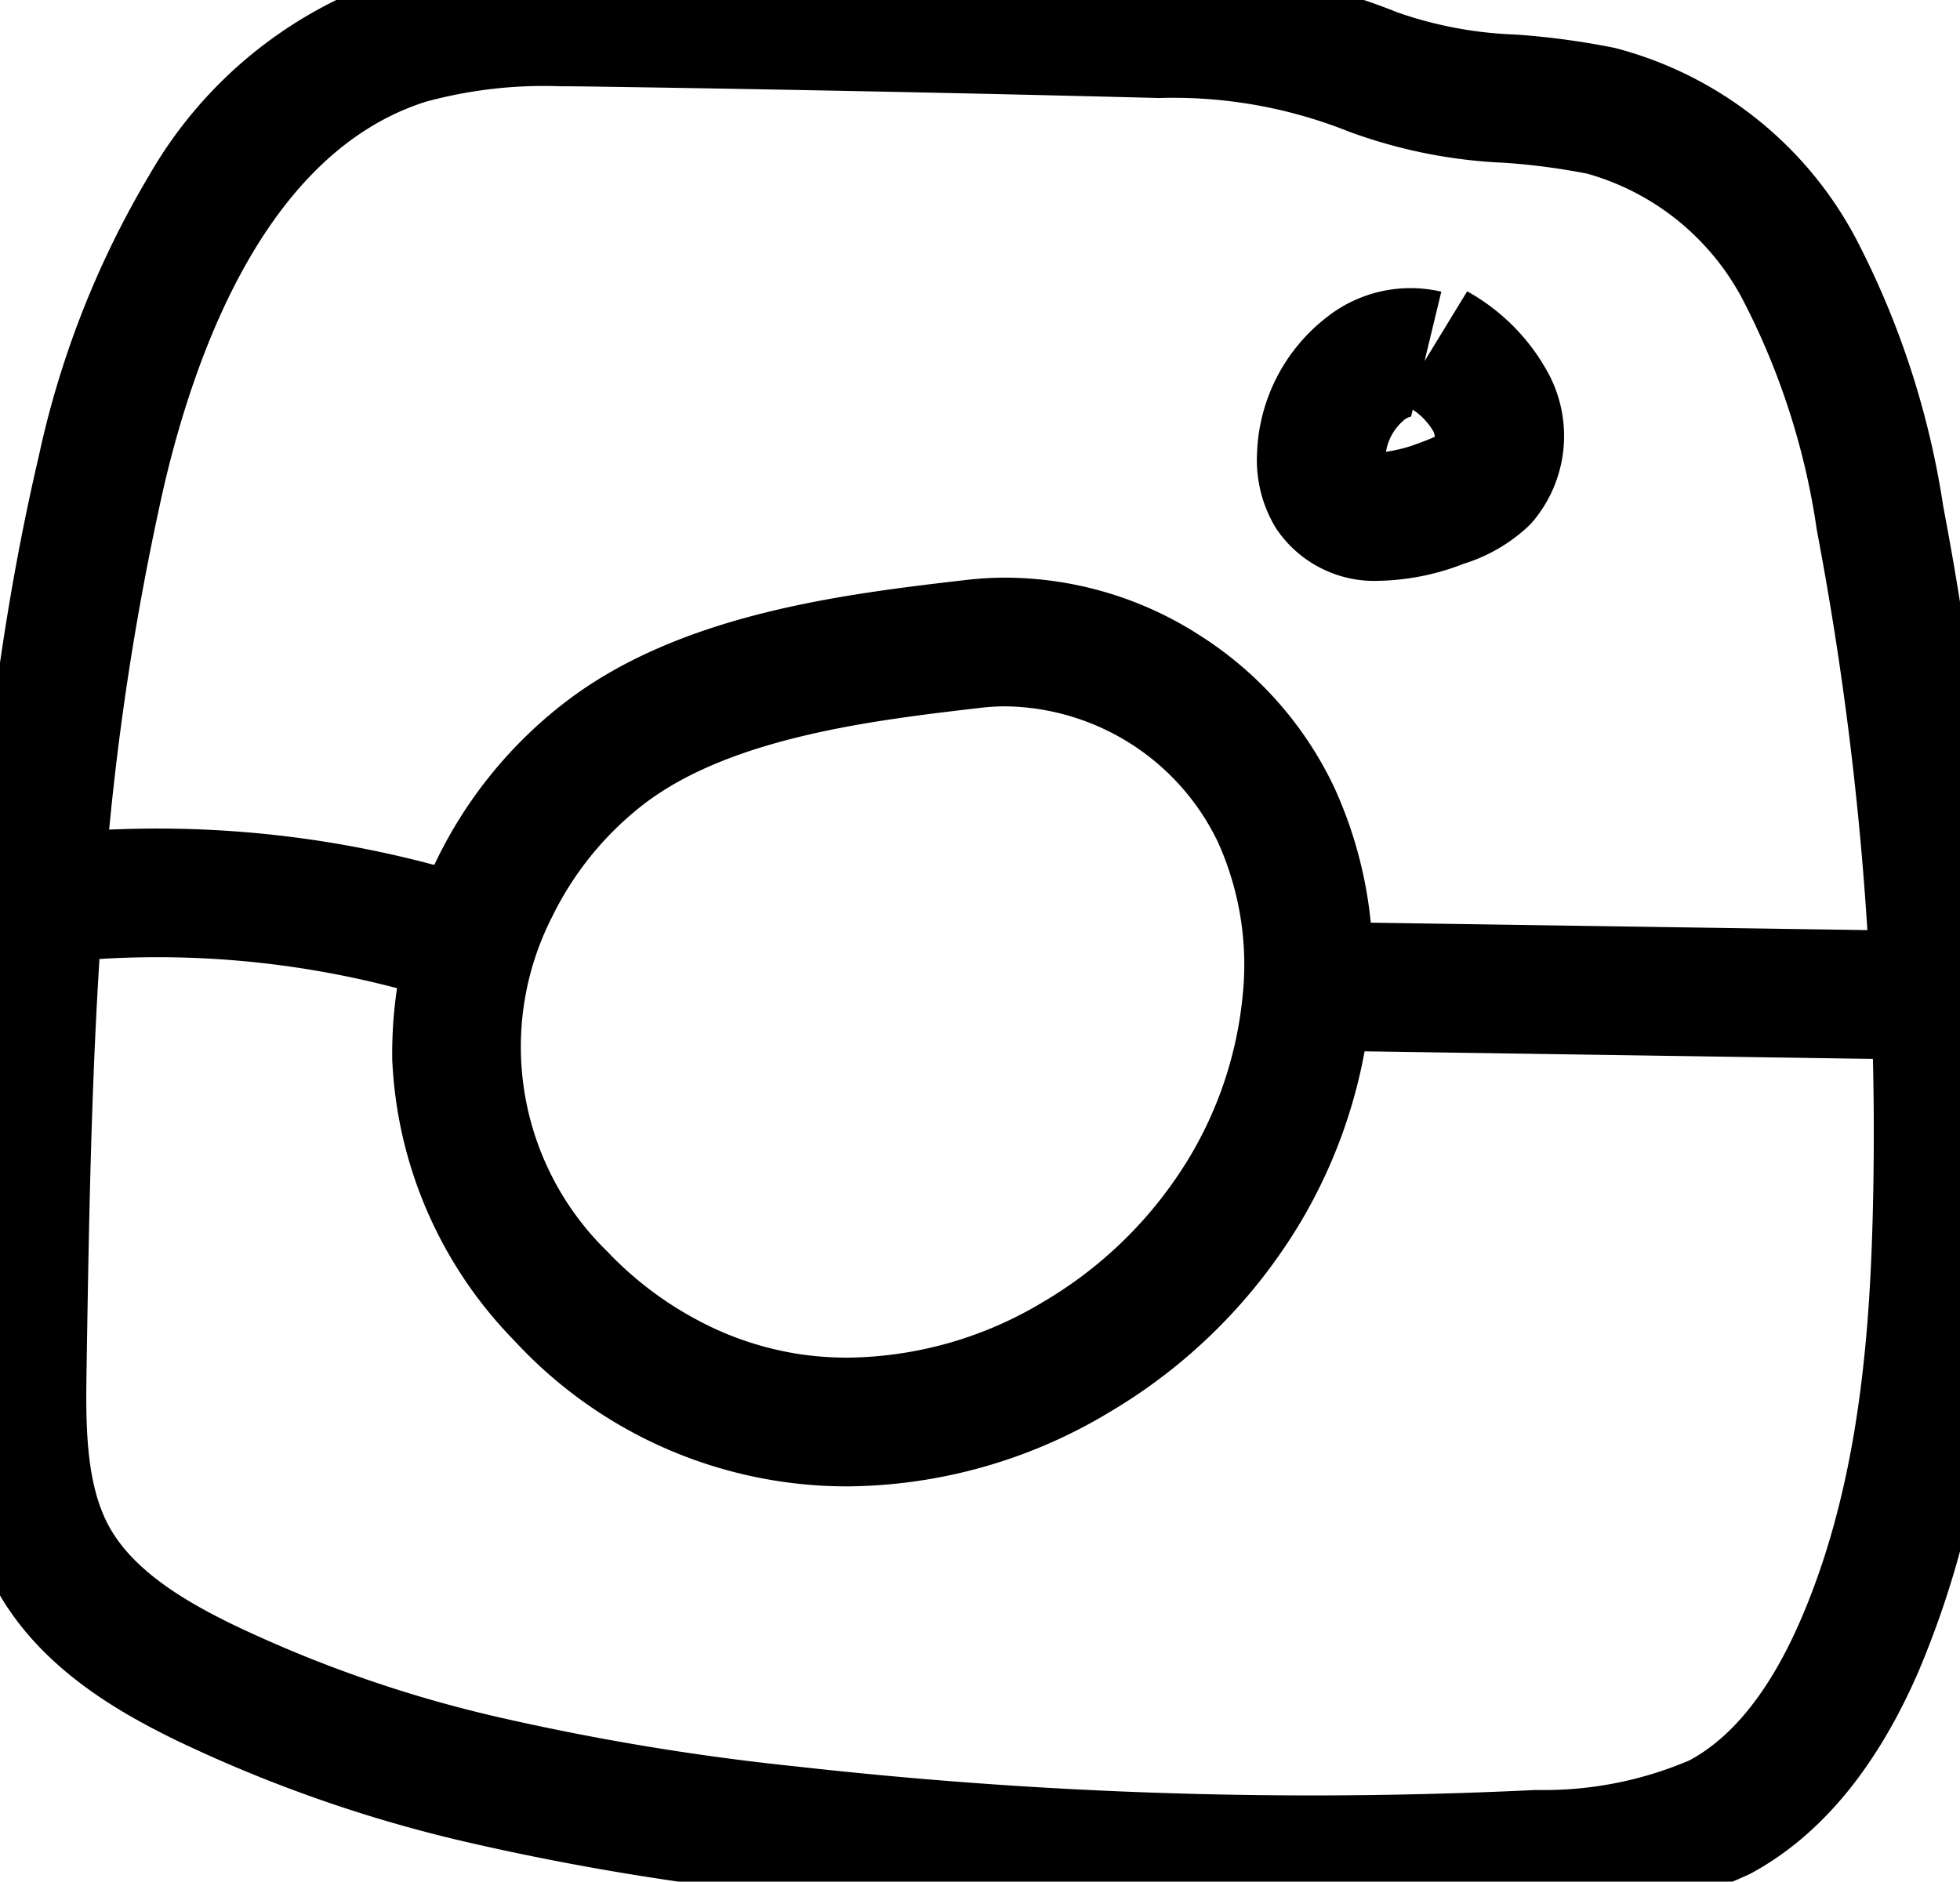 <svg xmlns="http://www.w3.org/2000/svg" xmlns:xlink="http://www.w3.org/1999/xlink" width="76.138" height="73.108" viewBox="0 0 76.138 73.108"><defs><clipPath id="a"><rect width="76.138" height="73.108" fill="none" stroke="#707070" stroke-width="5"/></clipPath></defs><g clip-path="url(#a)"><path d="M22.915-.5c.534.0 1.062.007 1.6.015 7.253.108 14.58.257 21.779.442a23.143 23.143.0 019.127 1.669 15.5 15.5.0 004.6.866 29.822 29.822.0 013.865.522 14.808 14.808.0 019.352 7.391 33.3 33.3.0 013.4 10.425 130.181 130.181.0 012.27 27A69.112 69.112.0 0178.2 57a36.611 36.611.0 01-2.52 9.084c-1.632 3.772-3.836 6.422-6.55 7.875a18.651 18.651.0 01-8.072 1.735c-2.968.145-5.98.218-8.954.218a184.537 184.537.0 01-20.537-1.15 101.274 101.274.0 01-11.992-1.973 54.411 54.411.0 01-11.66-4.06c-2.348-1.153-5.253-2.856-6.893-5.813C-.58 60.019-.529 56.76-.488 54.142c.173-10.982.369-23.43 3.141-35.25A36.239 36.239.0 016.945 7.961 17 17 0 0116.181.335 22.2 22.2.0 0122.915-.5zM52.108 70.909c2.893.0 5.824-.071 8.711-.212a14.38 14.38.0 005.956-1.149c1.694-.907 3.147-2.741 4.321-5.452 2.295-5.3 2.712-11.247 2.817-16.362A125.171 125.171.0 0071.73 21.768 28.191 28.191.0 0068.9 12.89 9.844 9.844.0 0062.816 7.9a25.589 25.589.0 00-3.236-.426 19.846 19.846.0 01-6.044-1.216 18.379 18.379.0 00-7.369-1.3c-7.181-.185-14.49-.334-21.725-.441-.52-.008-1.028-.015-1.527-.015a17.423 17.423.0 00-5.223.6C11.738 6.989 8.874 14.263 7.521 20.033A106.818 106.818.0 005.115 36.884c-.393 5.52-.5 10.89-.6 17.336-.033 2.129-.071 4.541.886 6.265.967 1.743 3.033 2.92 4.726 3.752a49.5 49.5.0 0010.6 3.68 96.473 96.473.0 0011.406 1.872 179.517 179.517.0 0019.975 1.12z" transform="translate(-1.15 -1.15)"/><path d="M63.067 56.212h0A14.006 14.006.0 0170.6 58.449a14.181 14.181.0 015.226 5.9A16.573 16.573.0 0177.24 73a20.085 20.085.0 01-2.692 8.213 21.226 21.226.0 01-7.477 7.441 19.977 19.977.0 01-10.143 2.865 17.573 17.573.0 01-12.955-5.671 16.646 16.646.0 01-4.734-10.91 17.216 17.216.0 016.749-13.91c4.5-3.443 10.889-4.185 15.55-4.727A13.3 13.3.0 0163.067 56.212zm-6.14 30.306a14.979 14.979.0 007.6-2.167 16.214 16.214.0 005.717-5.678 15.052 15.052.0 002.023-6.153 11.579 11.579.0 00-.957-6.041 9.288 9.288.0 00-8.239-5.267 8.275 8.275.0 00-.952.055c-4.085.475-9.679 1.125-13.091 3.733a12.4 12.4.0 00-3.568 4.37A11.1 11.1.0 0047.6 82.4a13.608 13.608.0 003.495 2.657A12.278 12.278.0 0055.187 86.4 12.9 12.9.0 0056.927 86.518z" transform="translate(-24.002 -33.768)"/><path d="M123.085 40.777h-.008a4.584 4.584.0 01-4.031-2.053 5.084 5.084.0 01-.728-2.926 6.978 6.978.0 012.672-5.234 5.25 5.25.0 014.485-1.02l-.652 2.7 1.657-2.714a7.987 7.987.0 013.184 3.244 5.157 5.157.0 01-.72 5.8 6.462 6.462.0 01-2.6 1.542A9.525 9.525.0 01123.085 40.777zm1.2-6.374a.562.562.0 00-.259.13 2.031 2.031.0 00-.7 1.23 5.668 5.668.0 001.28-.335c.169-.062.45-.166.617-.249a.609.609.0 00-.057-.207 2.546 2.546.0 00-.8-.845l-.067.277z" transform="translate(-69.486 -18.211)"/><path d="M142.438 93.027l-24.017-.359.075-5 24.017.359z" transform="translate(-68.13 -51.86)"/><path d="M18.25 85.82A36.568 36.568.0 002.444 84.479L1.77 79.525a41.6 41.6.0 0117.98 1.526z" transform="translate(-1.212 -46.96)"/></g></svg>